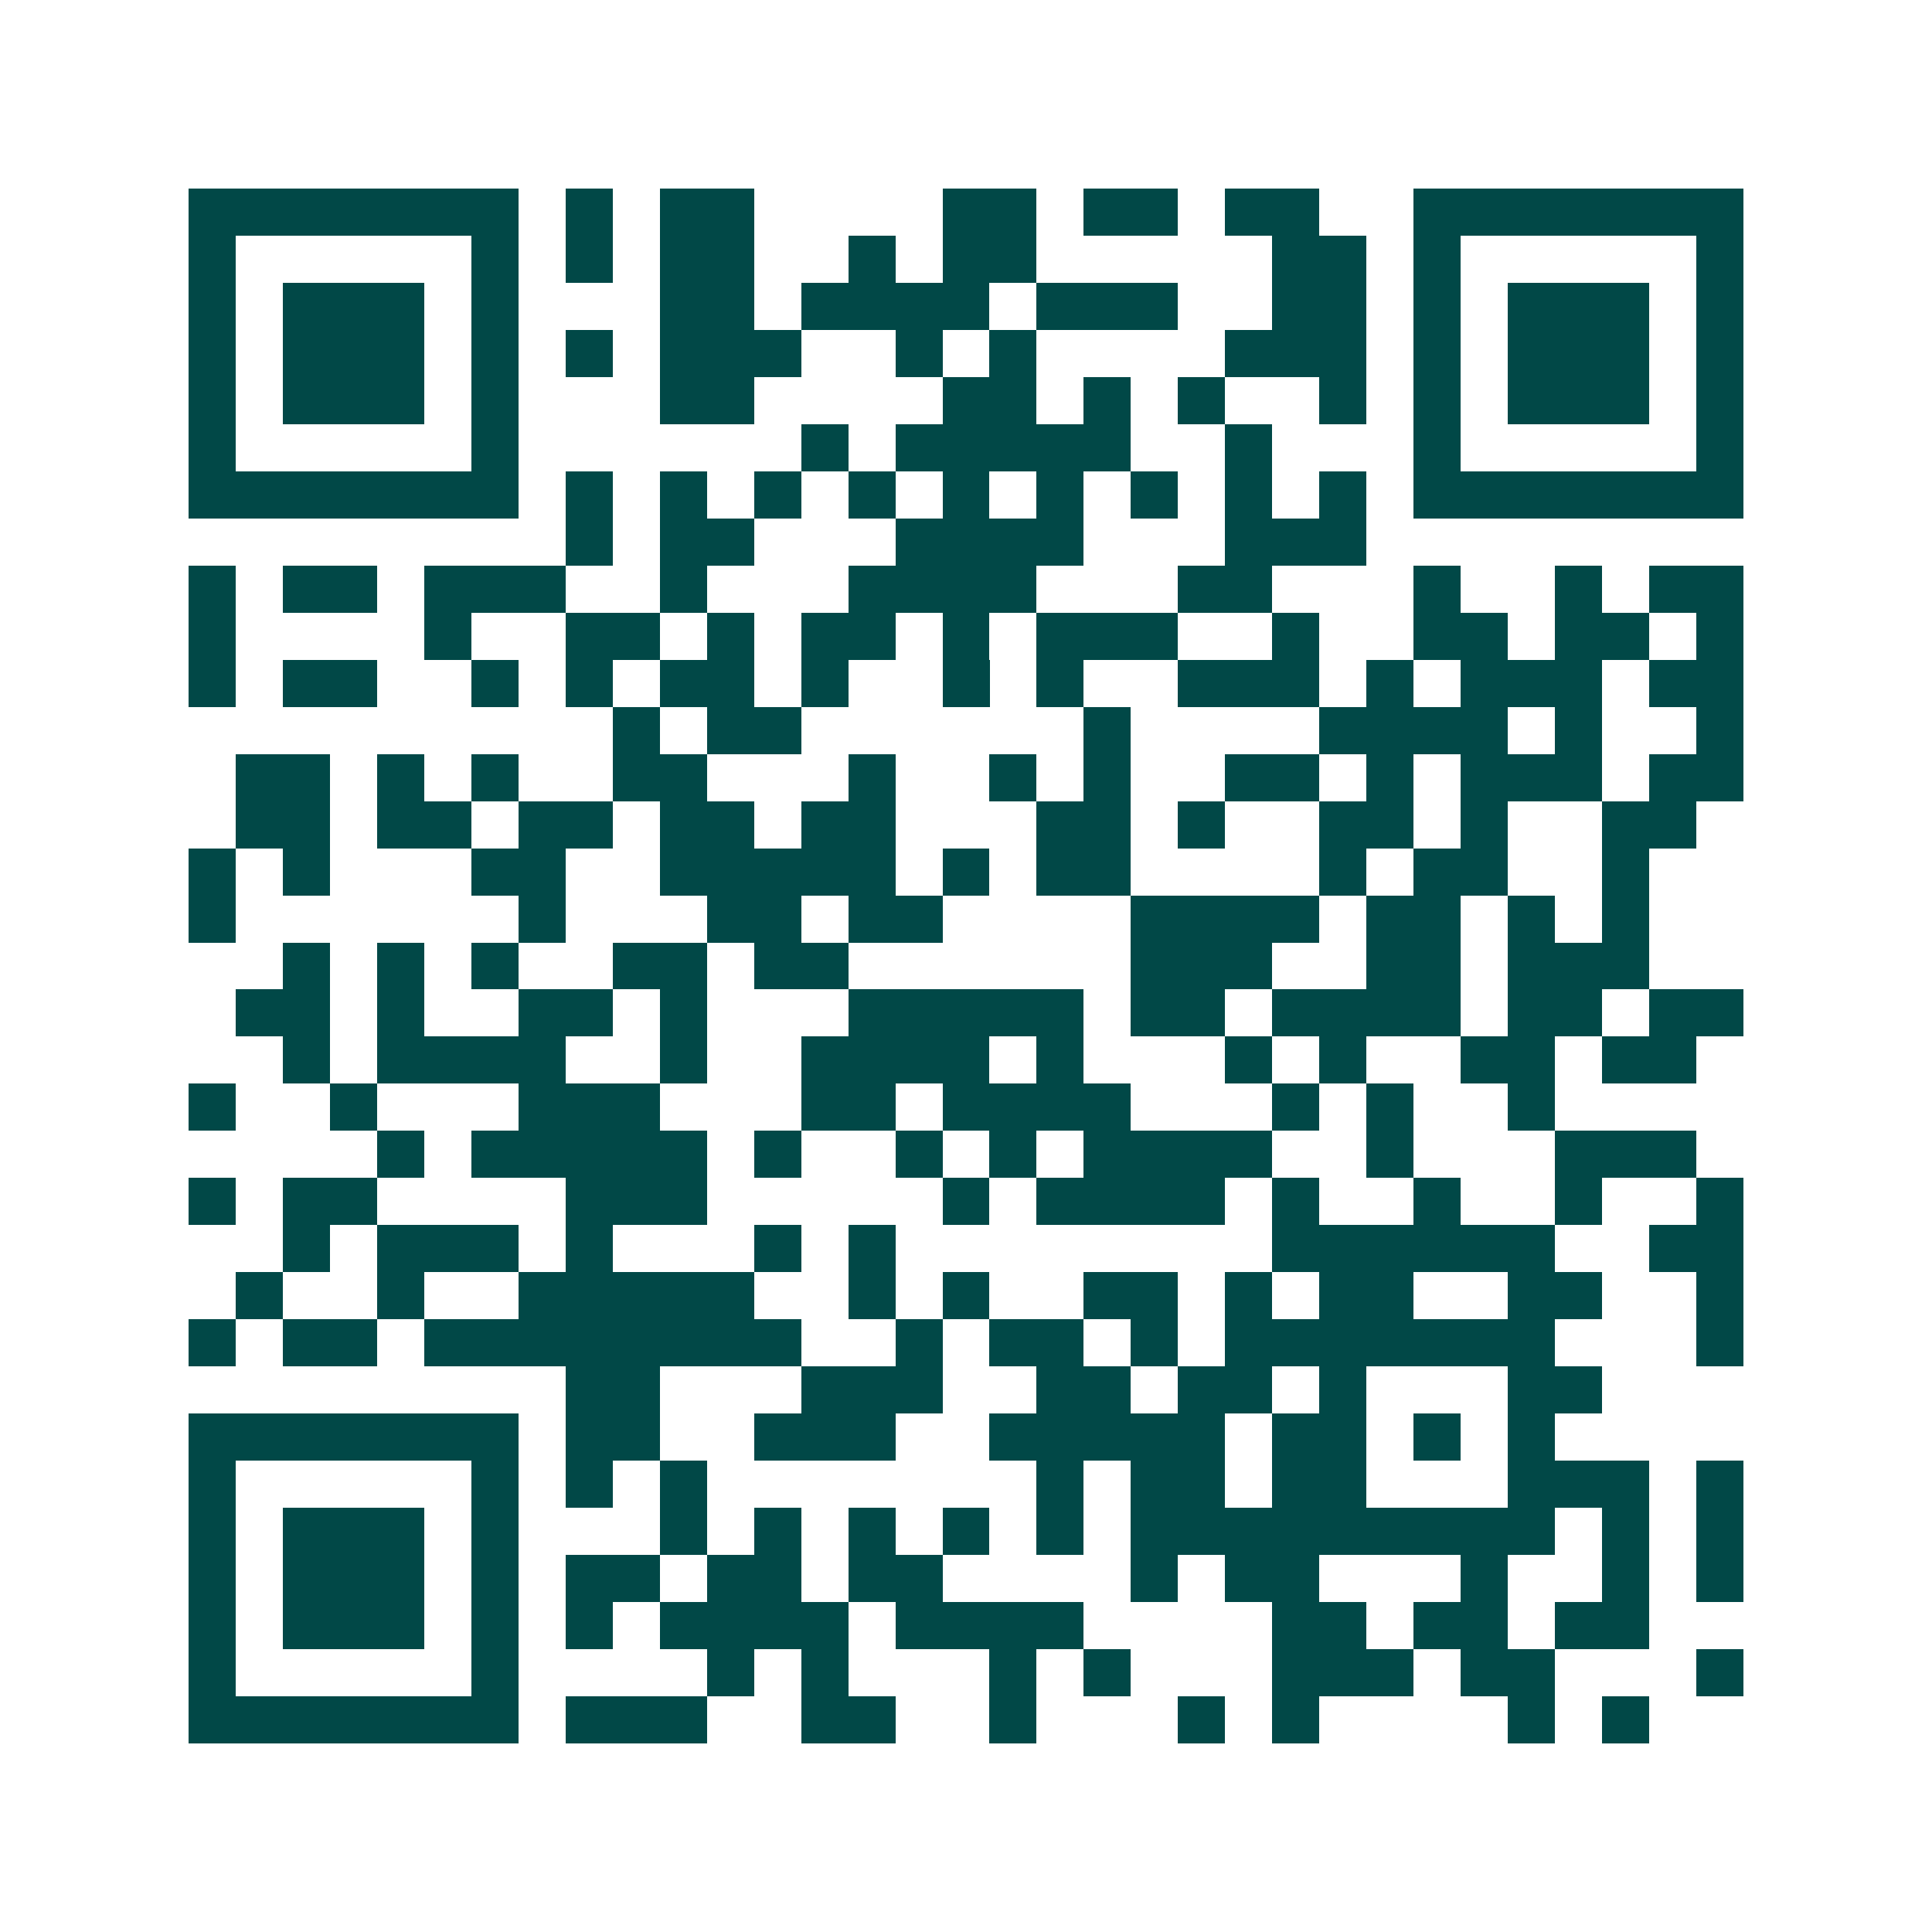 <svg xmlns="http://www.w3.org/2000/svg" width="200" height="200" viewBox="0 0 41 41" shape-rendering="crispEdges"><path fill="#ffffff" d="M0 0h41v41H0z"/><path stroke="#014847" d="M4 4.5h7m1 0h1m1 0h2m4 0h2m1 0h2m1 0h2m2 0h7M4 5.5h1m5 0h1m1 0h1m1 0h2m2 0h1m1 0h2m5 0h2m1 0h1m5 0h1M4 6.5h1m1 0h3m1 0h1m3 0h2m1 0h4m1 0h3m2 0h2m1 0h1m1 0h3m1 0h1M4 7.5h1m1 0h3m1 0h1m1 0h1m1 0h3m2 0h1m1 0h1m4 0h3m1 0h1m1 0h3m1 0h1M4 8.5h1m1 0h3m1 0h1m3 0h2m4 0h2m1 0h1m1 0h1m2 0h1m1 0h1m1 0h3m1 0h1M4 9.5h1m5 0h1m6 0h1m1 0h5m2 0h1m3 0h1m5 0h1M4 10.5h7m1 0h1m1 0h1m1 0h1m1 0h1m1 0h1m1 0h1m1 0h1m1 0h1m1 0h1m1 0h7M12 11.5h1m1 0h2m3 0h4m3 0h3M4 12.5h1m1 0h2m1 0h3m2 0h1m3 0h4m3 0h2m3 0h1m2 0h1m1 0h2M4 13.5h1m4 0h1m2 0h2m1 0h1m1 0h2m1 0h1m1 0h3m2 0h1m2 0h2m1 0h2m1 0h1M4 14.5h1m1 0h2m2 0h1m1 0h1m1 0h2m1 0h1m2 0h1m1 0h1m2 0h3m1 0h1m1 0h3m1 0h2M13 15.5h1m1 0h2m6 0h1m4 0h4m1 0h1m2 0h1M5 16.5h2m1 0h1m1 0h1m2 0h2m3 0h1m2 0h1m1 0h1m2 0h2m1 0h1m1 0h3m1 0h2M5 17.5h2m1 0h2m1 0h2m1 0h2m1 0h2m3 0h2m1 0h1m2 0h2m1 0h1m2 0h2M4 18.5h1m1 0h1m3 0h2m2 0h5m1 0h1m1 0h2m4 0h1m1 0h2m2 0h1M4 19.5h1m6 0h1m3 0h2m1 0h2m4 0h4m1 0h2m1 0h1m1 0h1M6 20.5h1m1 0h1m1 0h1m2 0h2m1 0h2m6 0h3m2 0h2m1 0h3M5 21.5h2m1 0h1m2 0h2m1 0h1m3 0h5m1 0h2m1 0h4m1 0h2m1 0h2M6 22.5h1m1 0h4m2 0h1m2 0h4m1 0h1m3 0h1m1 0h1m2 0h2m1 0h2M4 23.5h1m2 0h1m3 0h3m3 0h2m1 0h4m3 0h1m1 0h1m2 0h1M8 24.5h1m1 0h5m1 0h1m2 0h1m1 0h1m1 0h4m2 0h1m3 0h3M4 25.5h1m1 0h2m4 0h3m5 0h1m1 0h4m1 0h1m2 0h1m2 0h1m2 0h1M6 26.5h1m1 0h3m1 0h1m3 0h1m1 0h1m8 0h6m2 0h2M5 27.5h1m2 0h1m2 0h5m2 0h1m1 0h1m2 0h2m1 0h1m1 0h2m2 0h2m2 0h1M4 28.5h1m1 0h2m1 0h8m2 0h1m1 0h2m1 0h1m1 0h7m3 0h1M12 29.5h2m3 0h3m2 0h2m1 0h2m1 0h1m3 0h2M4 30.5h7m1 0h2m2 0h3m2 0h5m1 0h2m1 0h1m1 0h1M4 31.5h1m5 0h1m1 0h1m1 0h1m7 0h1m1 0h2m1 0h2m3 0h3m1 0h1M4 32.5h1m1 0h3m1 0h1m3 0h1m1 0h1m1 0h1m1 0h1m1 0h1m1 0h9m1 0h1m1 0h1M4 33.5h1m1 0h3m1 0h1m1 0h2m1 0h2m1 0h2m4 0h1m1 0h2m3 0h1m2 0h1m1 0h1M4 34.5h1m1 0h3m1 0h1m1 0h1m1 0h4m1 0h4m4 0h2m1 0h2m1 0h2M4 35.5h1m5 0h1m4 0h1m1 0h1m3 0h1m1 0h1m3 0h3m1 0h2m3 0h1M4 36.5h7m1 0h3m2 0h2m2 0h1m3 0h1m1 0h1m4 0h1m1 0h1"/></svg>
